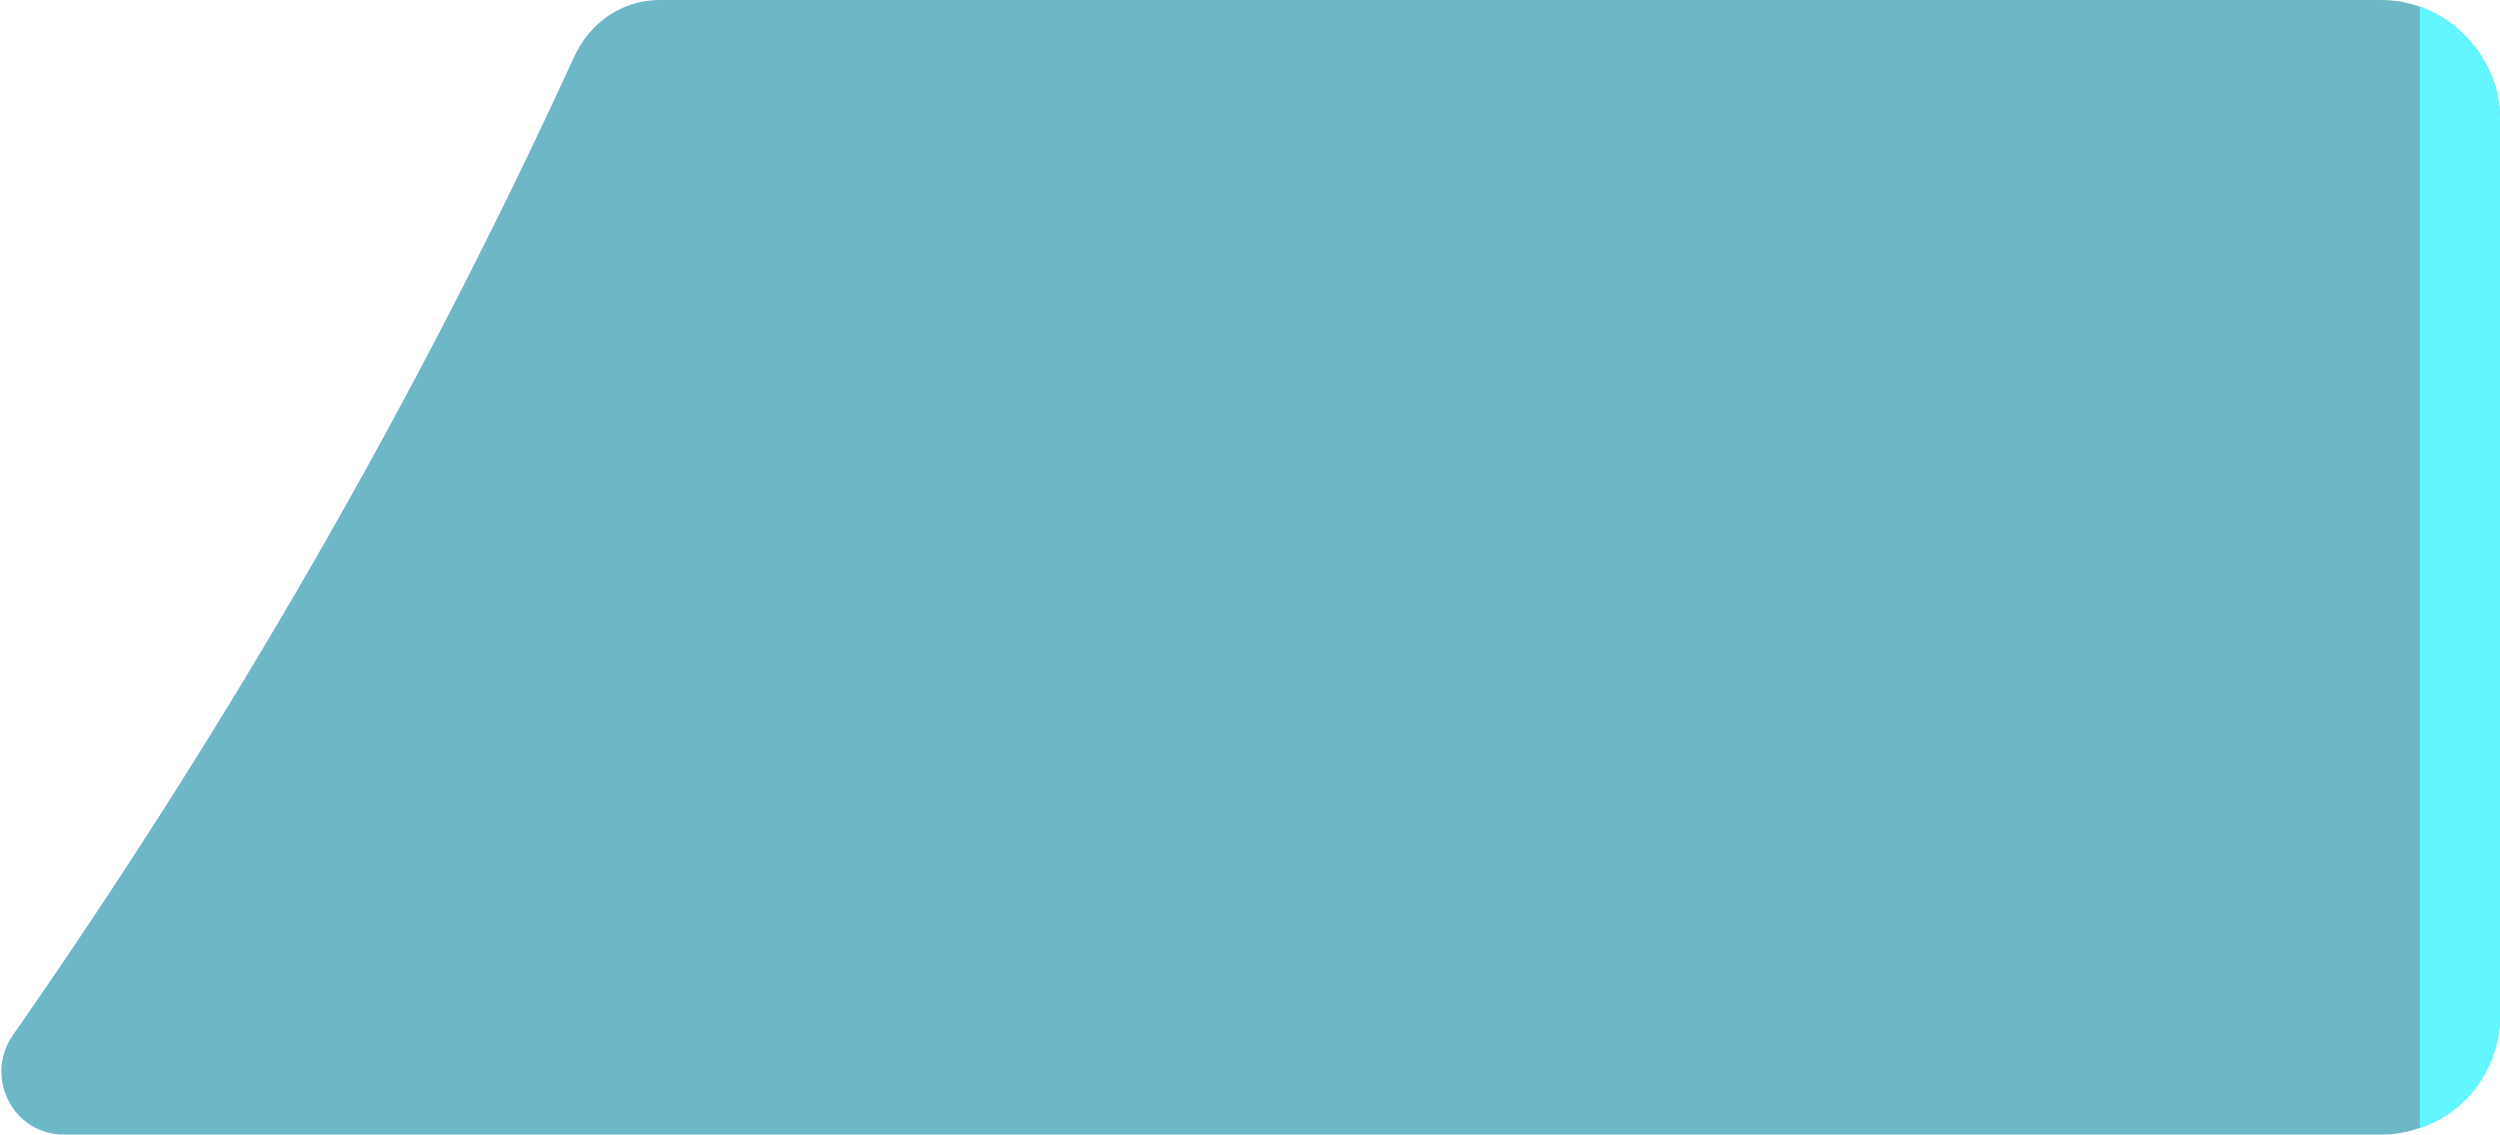 <?xml version="1.0" encoding="utf-8"?>
<!-- Generator: Adobe Illustrator 27.8.0, SVG Export Plug-In . SVG Version: 6.00 Build 0)  -->
<svg version="1.1" baseProfile="tiny" id="Layer_1" xmlns="http://www.w3.org/2000/svg" xmlns:xlink="http://www.w3.org/1999/xlink"
	 x="0px" y="0px" viewBox="0 0 78 35.4" overflow="visible" xml:space="preserve">
<path id="opacity:10" fill="#6CB8C7" d="M78,3.7v28c0,2-1.7,3.7-3.7,3.7H2c-1.6,0-2.5-1.8-1.6-3.1C7.1,22.7,13,12.5,17.9,1.8
	C18.4,0.7,19.4,0,20.6,0l53.7,0C76.3,0,78,1.7,78,3.7z"/>
<path id="opacity:100" fill="#63F6FF" d="M78,3.7v28c0,1.6-1,3-2.5,3.5v-35C76.9,0.7,78,2.1,78,3.7z"/>
</svg>
